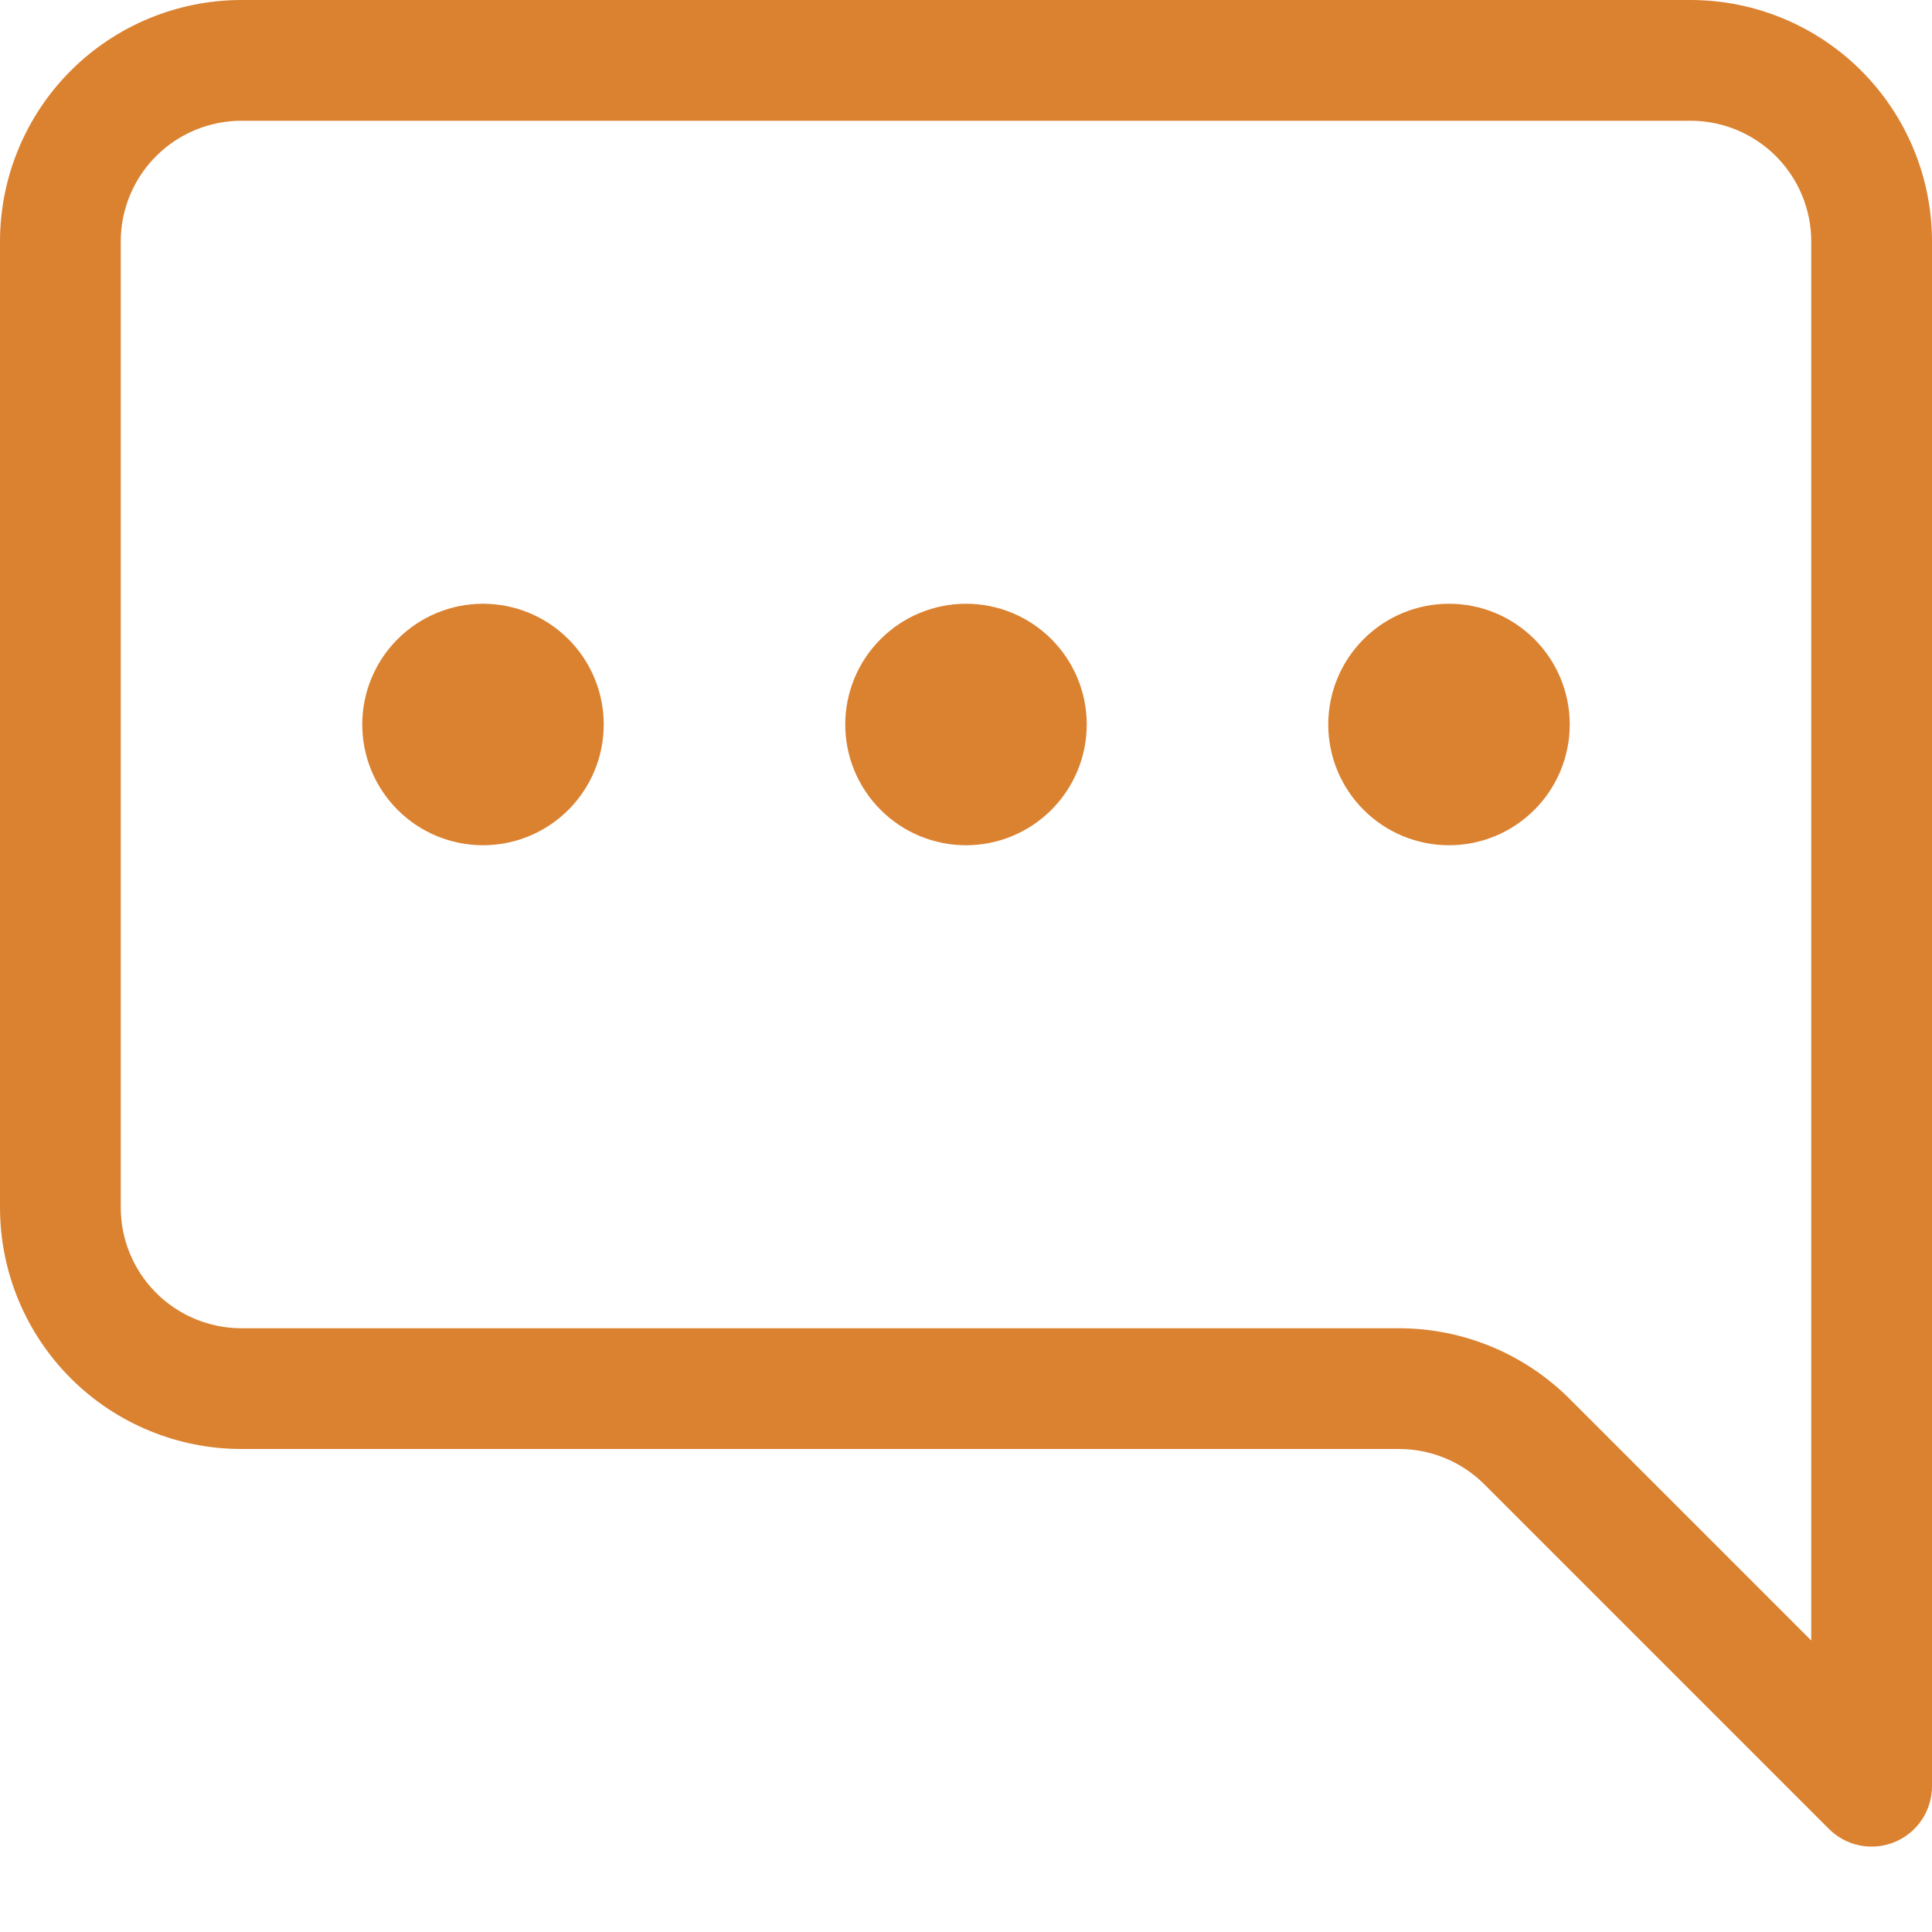 <?xml version="1.0" encoding="UTF-8"?> <svg xmlns="http://www.w3.org/2000/svg" width="74" height="74" viewBox="0 0 74 74" fill="none"> <path d="M9.25 4.625C8.023 4.625 6.847 5.112 5.98 5.98C5.112 6.847 4.625 8.023 4.625 9.25V46.25C4.625 47.477 5.112 48.653 5.98 49.52C6.847 50.388 8.023 50.875 9.25 50.875H53.585C56.038 50.876 58.391 51.85 60.125 53.585L69.375 62.835V9.25C69.375 8.023 68.888 6.847 68.02 5.98C67.153 5.112 65.977 4.625 64.75 4.625H9.25ZM64.75 0C67.203 0 69.556 0.975 71.291 2.709C73.025 4.444 74 6.797 74 9.25V68.418C74 68.875 73.864 69.323 73.61 69.703C73.355 70.083 72.994 70.379 72.571 70.554C72.148 70.729 71.683 70.775 71.234 70.685C70.785 70.595 70.373 70.374 70.05 70.05L56.855 56.855C55.988 55.988 54.812 55.5 53.585 55.5H9.25C6.797 55.5 4.444 54.525 2.709 52.791C0.975 51.056 0 48.703 0 46.25V9.25C0 6.797 0.975 4.444 2.709 2.709C4.444 0.975 6.797 0 9.25 0L64.75 0Z" fill="#DB8231"></path> <path d="M50.875 27.75C50.875 28.977 51.362 30.153 52.23 31.02C53.097 31.888 54.273 32.375 55.5 32.375C56.727 32.375 57.903 31.888 58.77 31.02C59.638 30.153 60.125 28.977 60.125 27.75C60.125 26.523 59.638 25.347 58.77 24.48C57.903 23.612 56.727 23.125 55.5 23.125C54.273 23.125 53.097 23.612 52.23 24.48C51.362 25.347 50.875 26.523 50.875 27.75ZM32.375 27.75C32.375 28.977 32.862 30.153 33.73 31.02C34.597 31.888 35.773 32.375 37 32.375C38.227 32.375 39.403 31.888 40.27 31.02C41.138 30.153 41.625 28.977 41.625 27.75C41.625 26.523 41.138 25.347 40.27 24.48C39.403 23.612 38.227 23.125 37 23.125C35.773 23.125 34.597 23.612 33.73 24.48C32.862 25.347 32.375 26.523 32.375 27.75ZM13.875 27.75C13.875 28.977 14.362 30.153 15.23 31.02C16.097 31.888 17.273 32.375 18.5 32.375C19.727 32.375 20.903 31.888 21.77 31.02C22.638 30.153 23.125 28.977 23.125 27.75C23.125 26.523 22.638 25.347 21.77 24.48C20.903 23.612 19.727 23.125 18.5 23.125C17.273 23.125 16.097 23.612 15.23 24.48C14.362 25.347 13.875 26.523 13.875 27.75Z" fill="#DB8231"></path> </svg> 